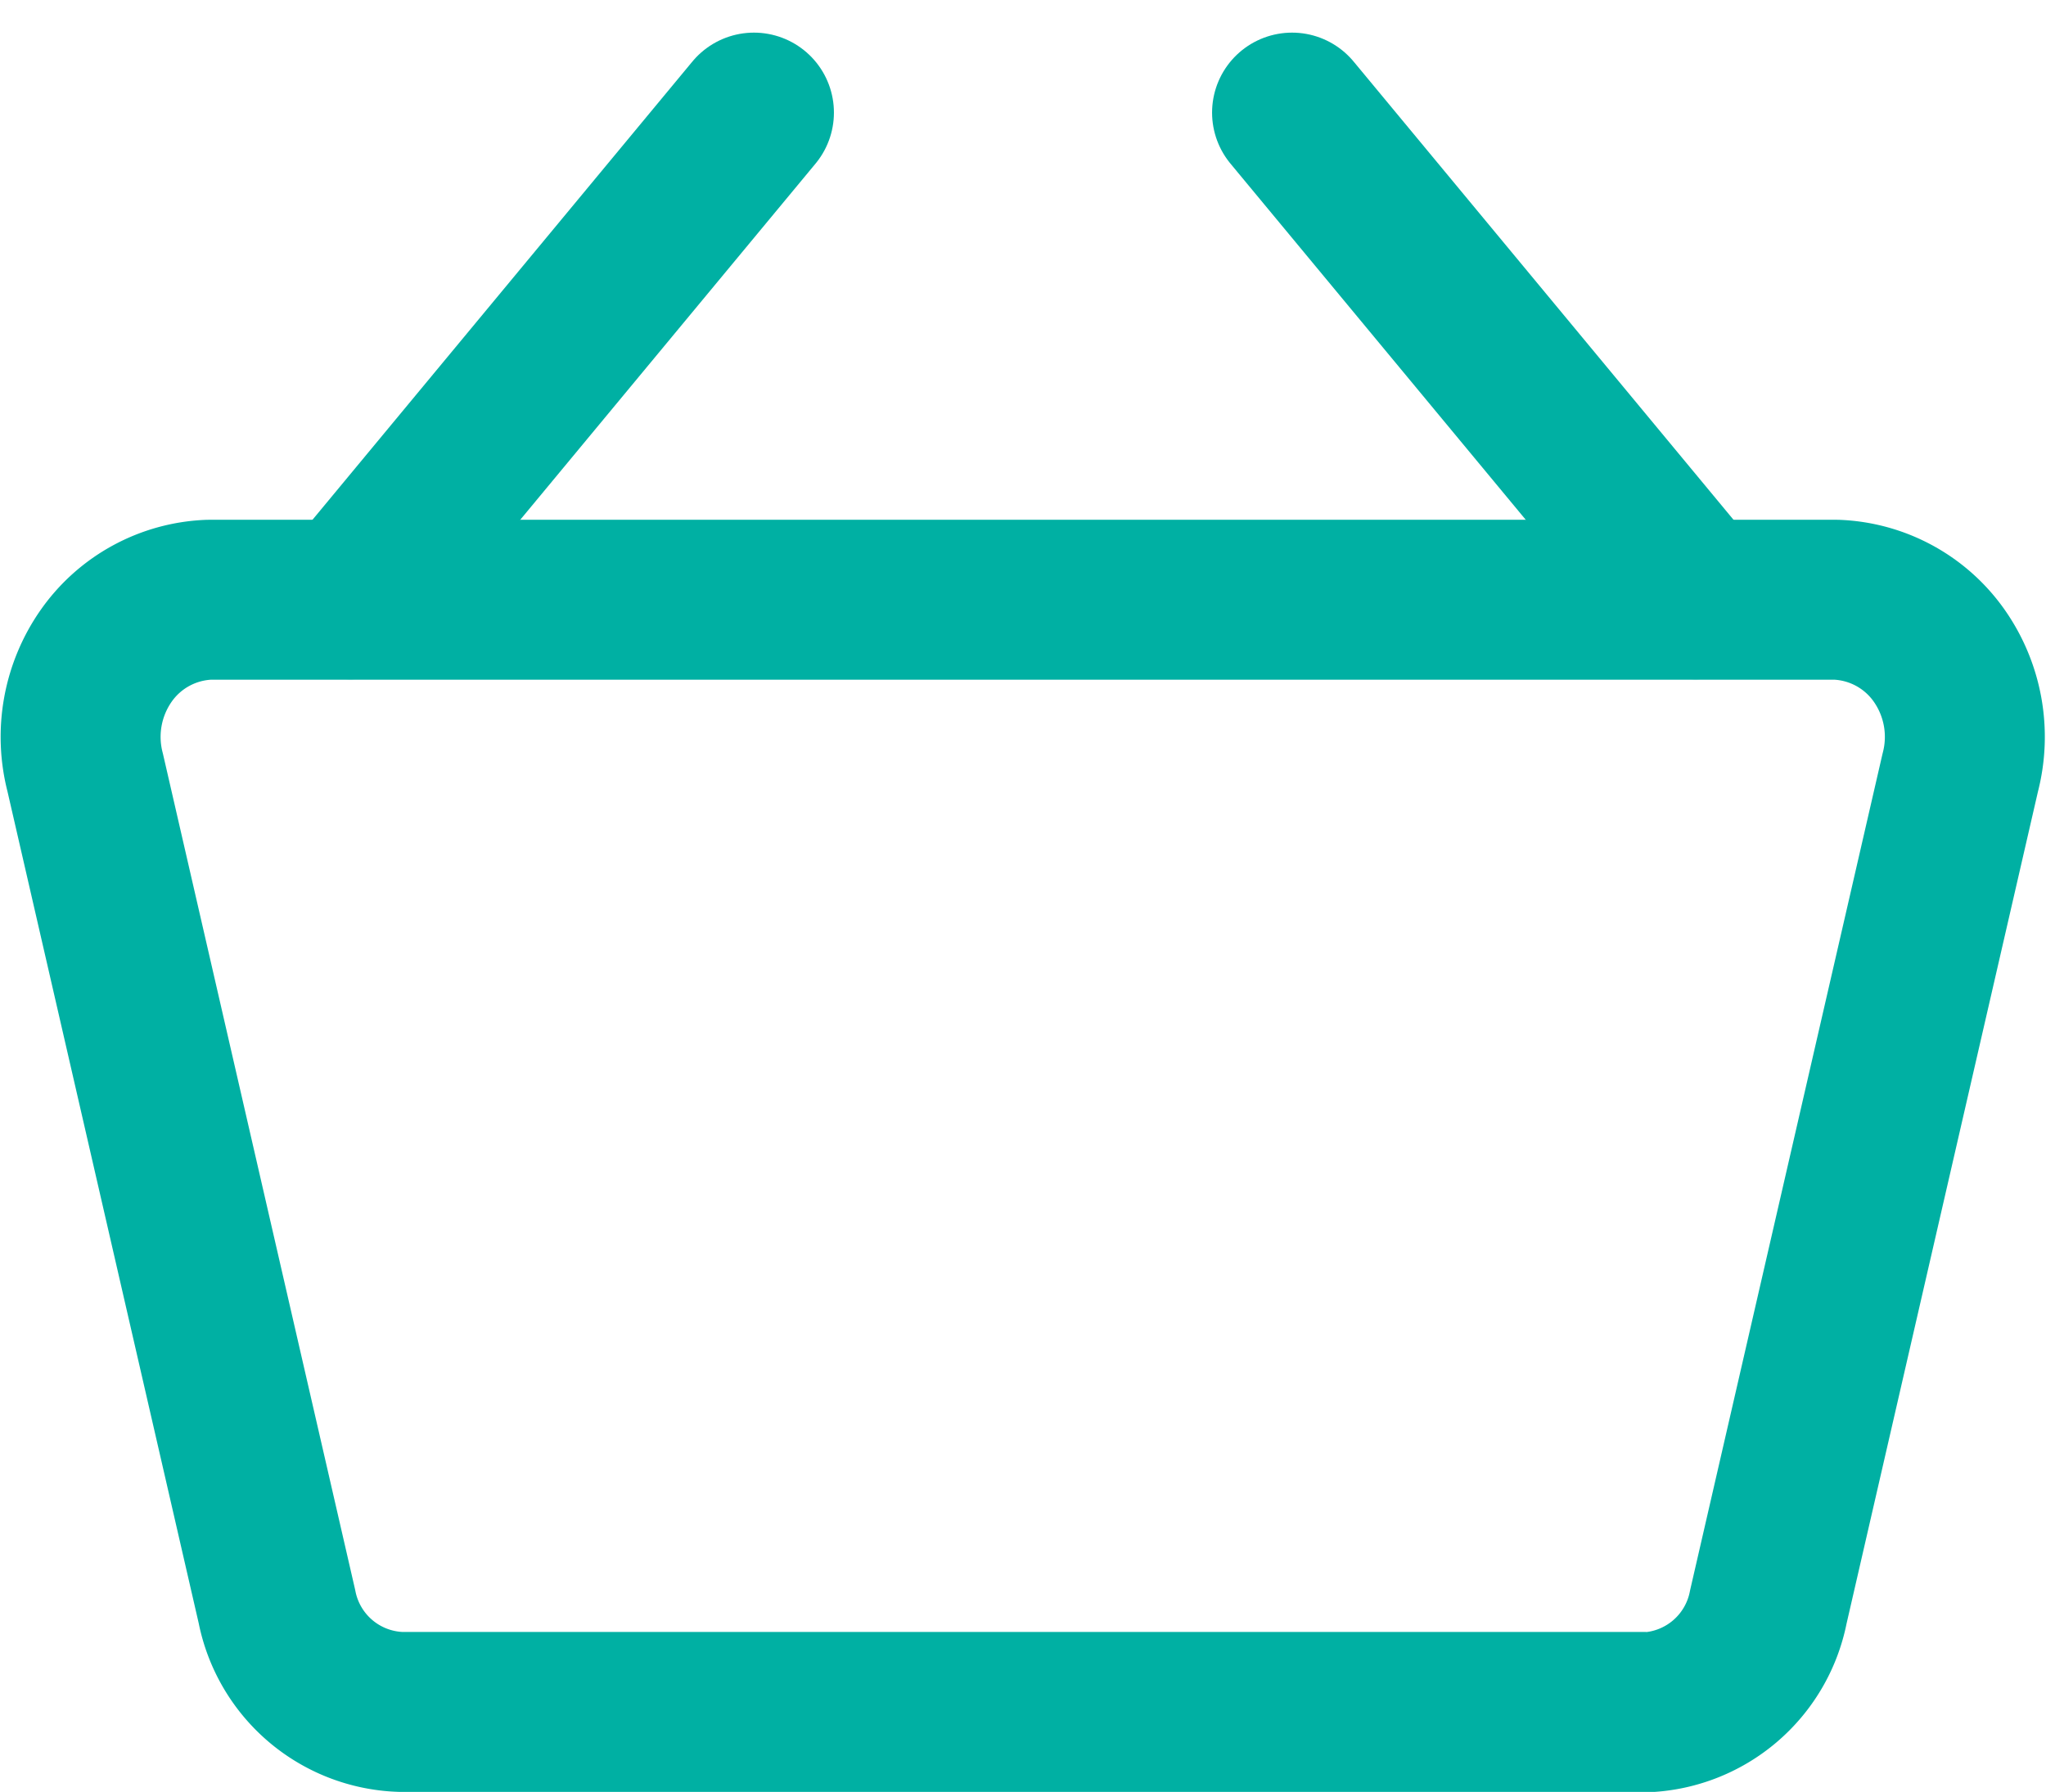 <svg xmlns="http://www.w3.org/2000/svg" width="19.186" height="16.806" viewBox="0 0 19.186 16.806">
  <g id="streamline-icon-shopping-basket_40x40" data-name="streamline-icon-shopping-basket@40x40" transform="translate(0.757 1.056)">
    <path id="Path_64" data-name="Path 64" d="M17.157,24.81H5.492a1.224,1.224,0,0,1-1.163-.988L2.531,16a1.326,1.326,0,0,1,.2-1.1,1.236,1.236,0,0,1,.959-.521H18.955a1.236,1.236,0,0,1,.959.521,1.326,1.326,0,0,1,.2,1.1l-1.8,7.826a1.224,1.224,0,0,1-1.163.988Z" transform="translate(-2.489 -9.81)" fill="none" stroke="#00b0a3" stroke-linecap="round" stroke-linejoin="round" stroke-width="1.5"/>
    <path id="Path_65" data-name="Path 65" d="M7.5,10.19l3.784-4.565" transform="translate(-4.971 -5.625)" fill="none" stroke="#00b0a3" stroke-linecap="round" stroke-linejoin="round" stroke-width="1.5"/>
    <path id="Path_66" data-name="Path 66" d="M28.784,10.19,25,5.625" transform="translate(-13.641 -5.625)" fill="none" stroke="#00b0a3" stroke-linecap="round" stroke-linejoin="round" stroke-width="1.5"/>
  </g>
</svg>
